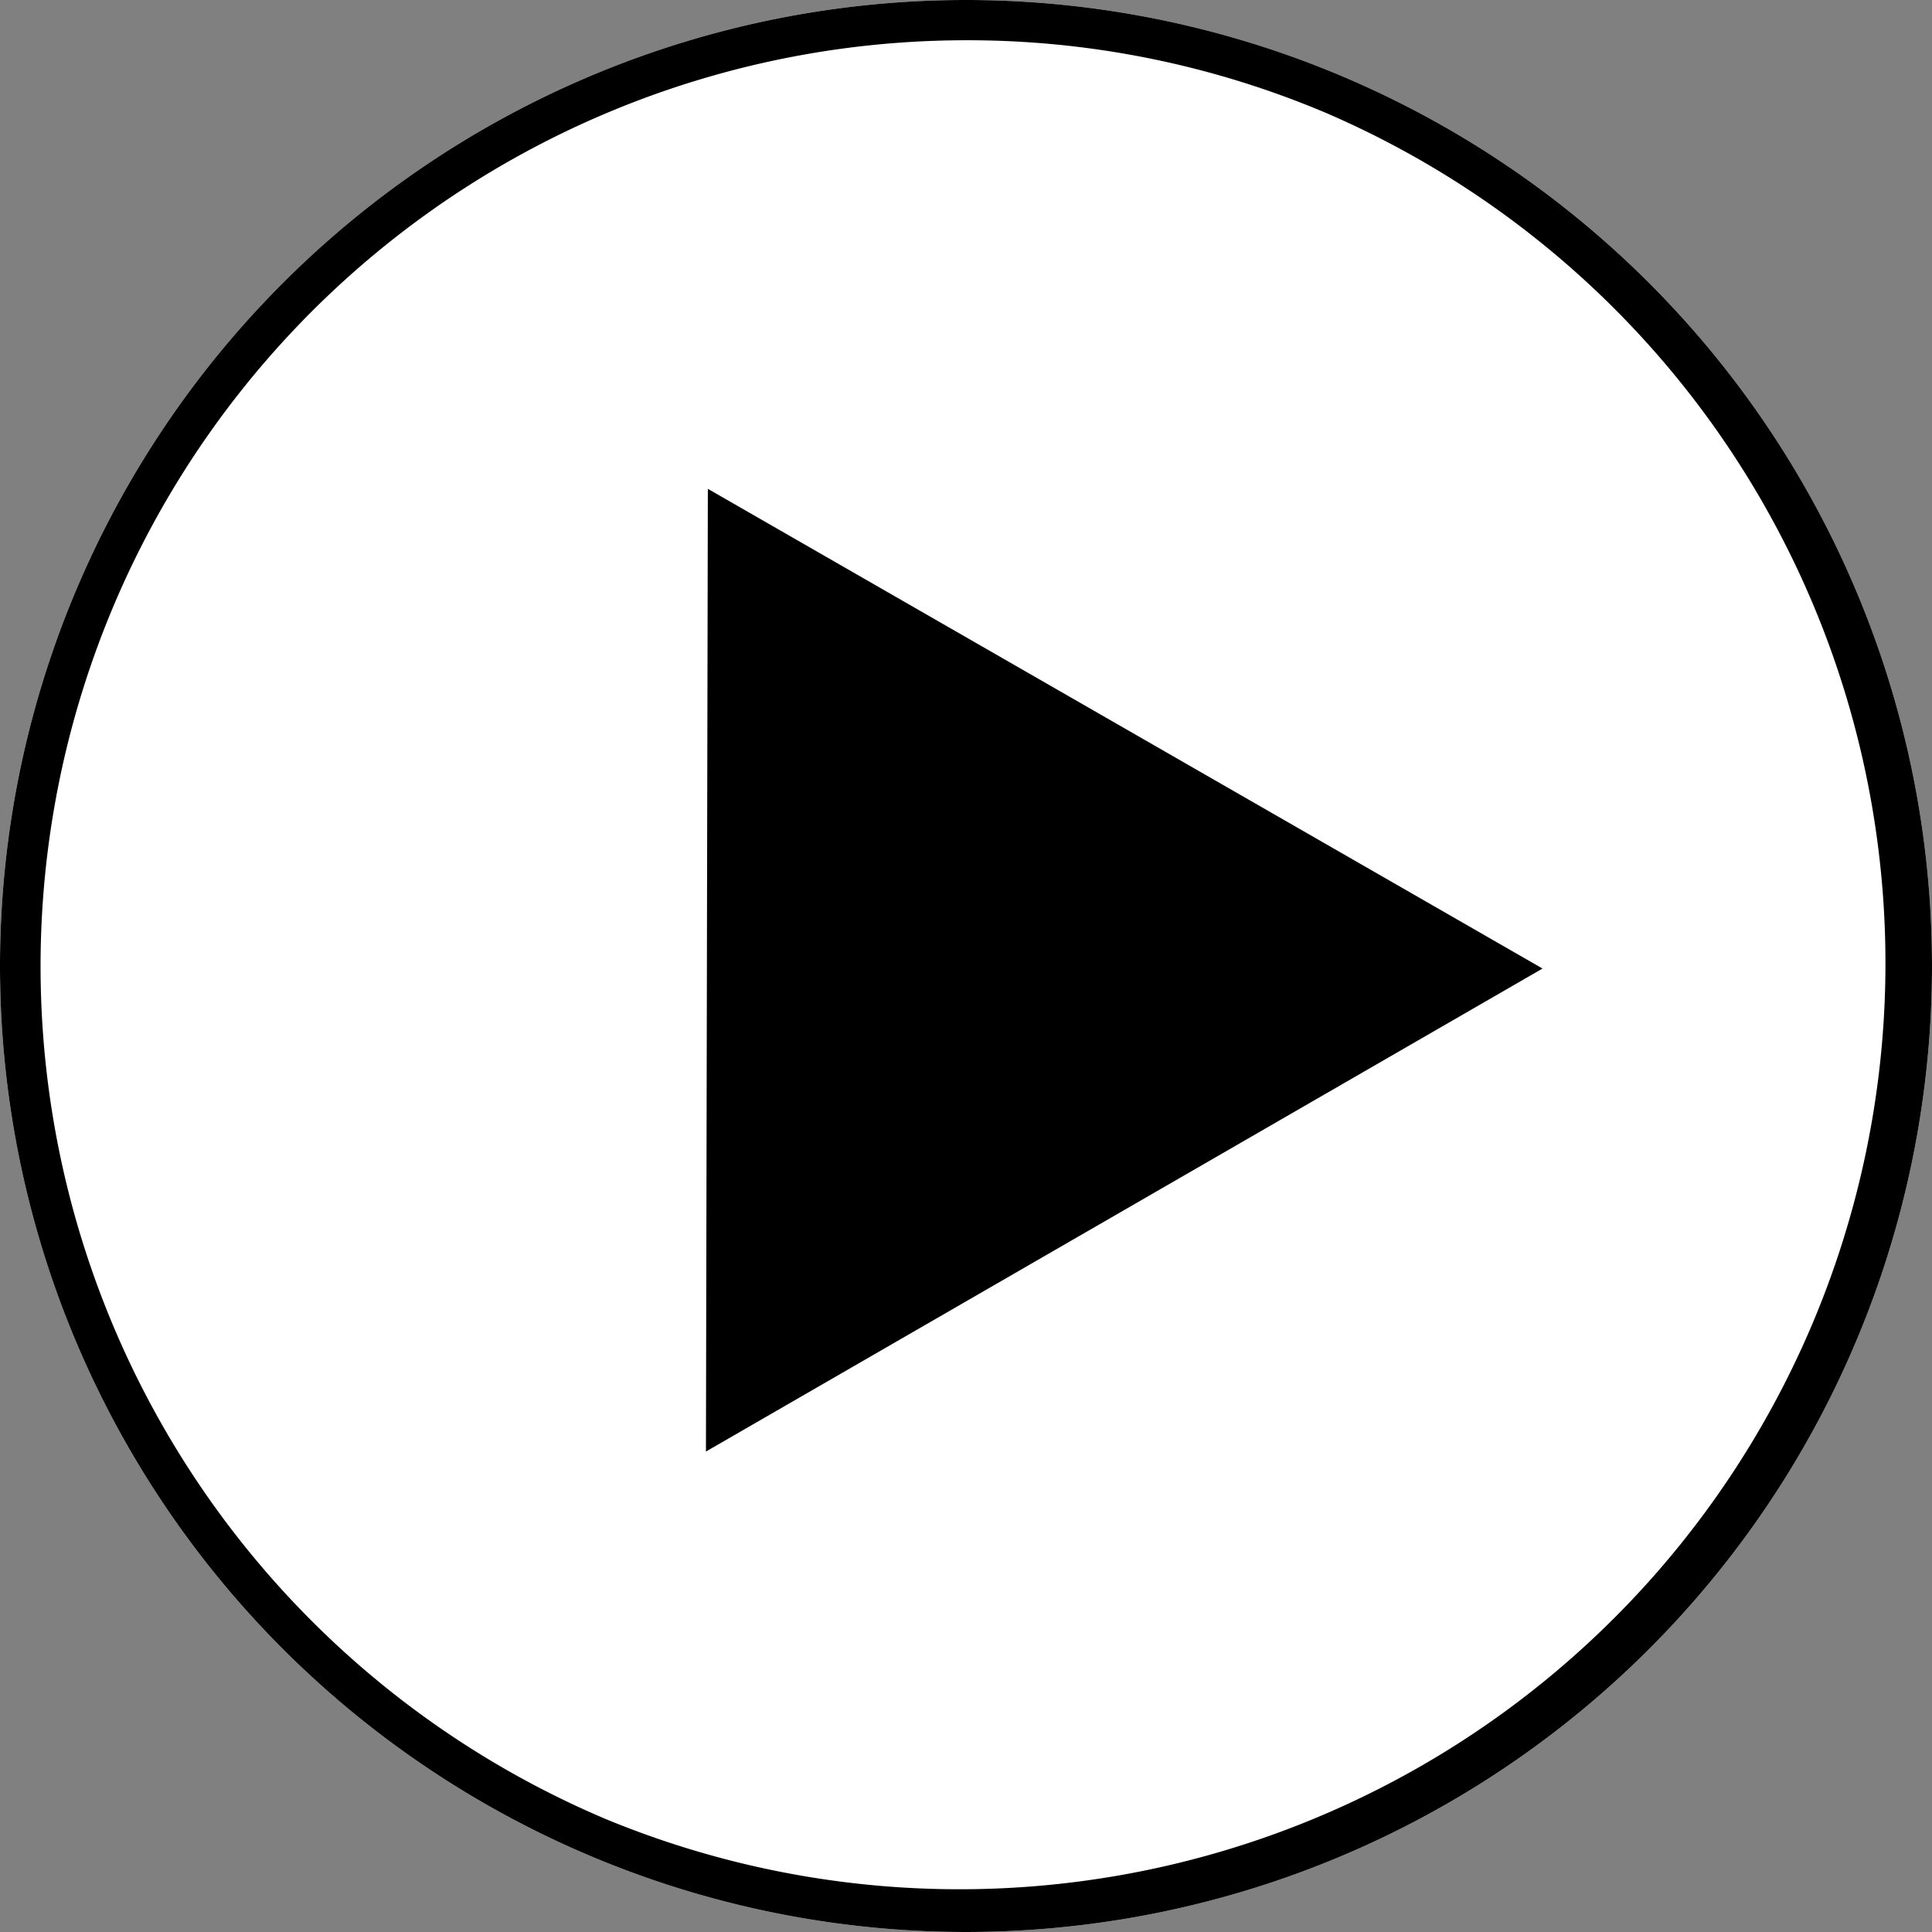 <svg id="icon__carouselButton--next" xmlns="http://www.w3.org/2000/svg" width="48" height="48" viewBox="0 0 48 48">
  <rect x="0" y="0" width="48" height="48" fill="#808080" stroke="none"/>
  <path id="パス_12934" data-name="パス 12934" d="M24,0A24,24,0,1,1,0,24,24,24,0,0,1,24,0Z" fill="#fff"/>
  <path id="パス_12934_-_アウトライン" data-name="パス 12934 - アウトライン" d="M24,1a23.006,23.006,0,0,0-8.952,44.193,23.006,23.006,0,0,0,17.9-42.386A22.855,22.855,0,0,0,24,1m0-1A24,24,0,1,1,0,24,24,24,0,0,1,24,0Z"/>
  <path id="パス_12933" data-name="パス 12933" d="M12,0,24,20.69H0Z" transform="translate(7.194 18.145) rotate(-30)"/>
</svg>
